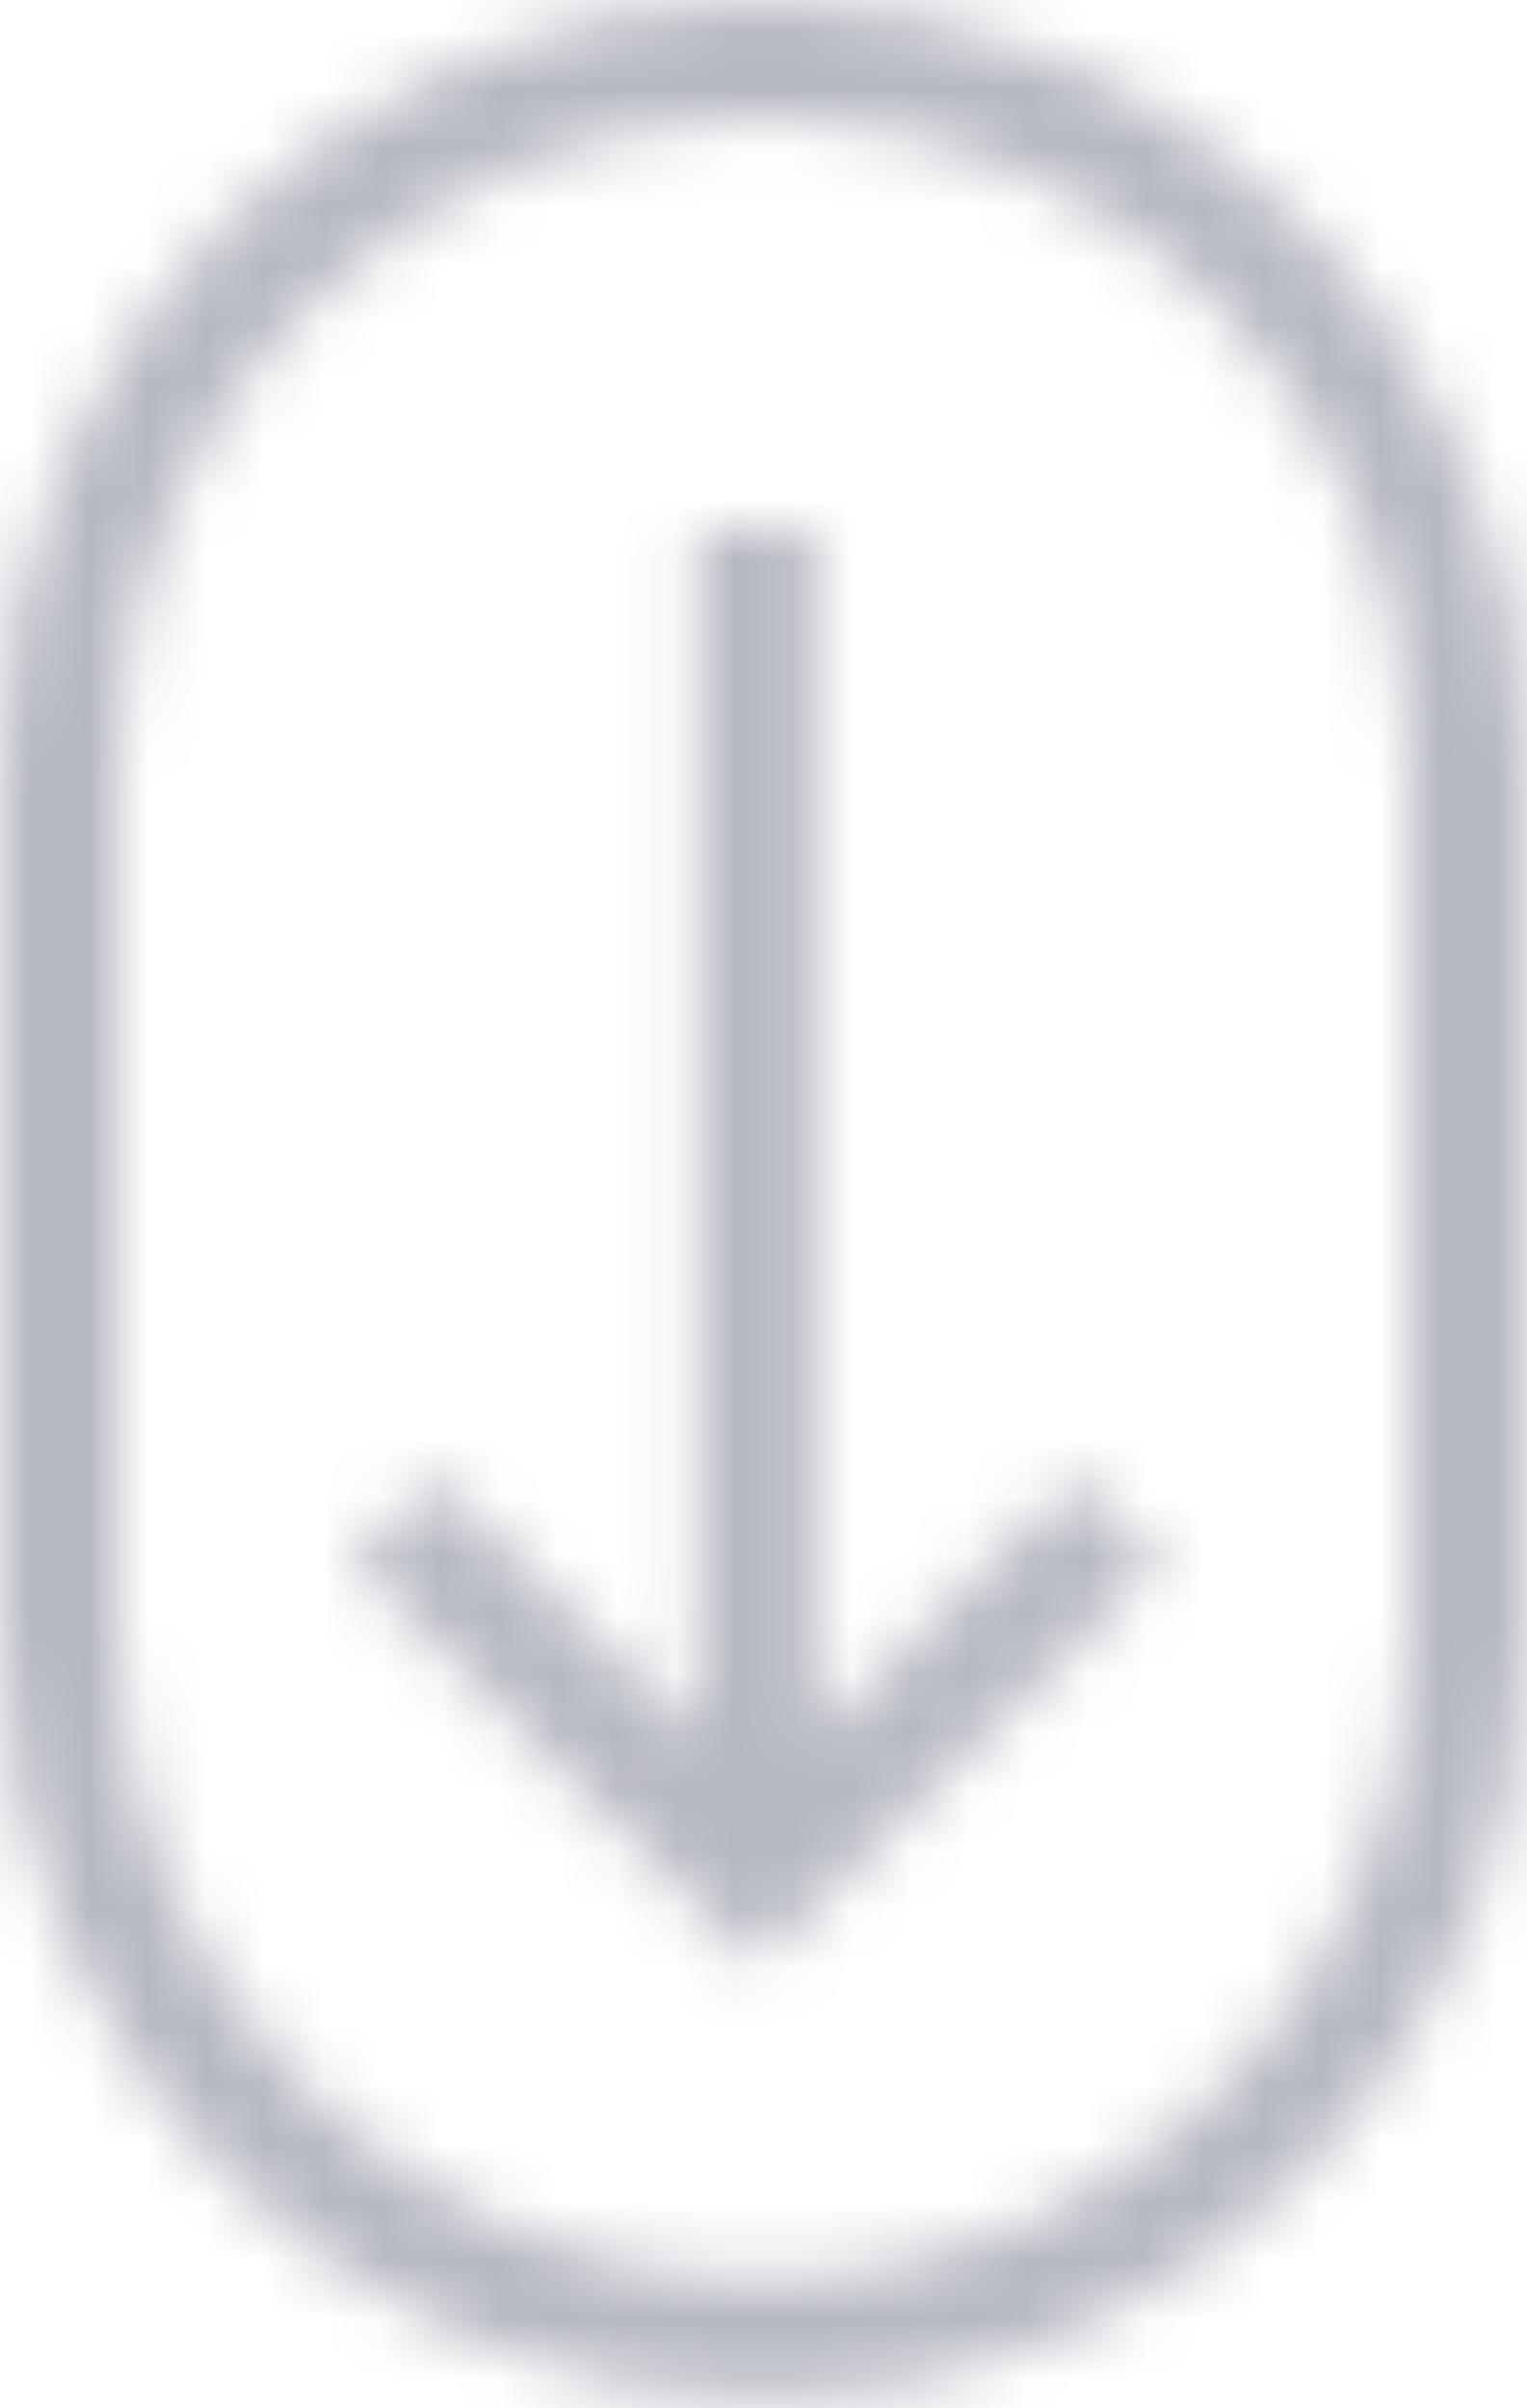 <svg xmlns="http://www.w3.org/2000/svg" width="26" height="41" viewBox="0 0 26 41" fill="none"><mask id="path-1-inside-1" fill="white"><path fill-rule="evenodd" clip-rule="evenodd" d="M13 0C5.82 0 0 5.82 0 13V27.832C0 35.012 5.82 40.832 13 40.832C20.18 40.832 26 35.012 26 27.832V13C26 5.82 20.18 0 13 0ZM2 13C2 6.925 6.925 2 13 2C19.075 2 24 6.925 24 13V27.832C24 33.907 19.075 38.832 13 38.832C6.925 38.832 2 33.907 2 27.832V13ZM13.874 9V29.631L18.334 25.171L19.749 26.585L13.581 32.753L12.874 33.46L12.167 32.753L6 26.585L7.414 25.171L11.874 29.631V9H13.874Z"></path></mask><path d="M13.874 29.631H11.874V34.46L15.289 31.046L13.874 29.631ZM13.874 9H15.874V7H13.874V9ZM18.334 25.171L19.749 23.757L18.334 22.343L16.92 23.757L18.334 25.171ZM19.749 26.585L21.163 28L22.577 26.585L21.163 25.171L19.749 26.585ZM12.874 33.46L11.46 34.874L12.874 36.288L14.289 34.874L12.874 33.46ZM12.167 32.753L13.581 31.338L13.581 31.338L12.167 32.753ZM6 26.585L4.586 25.171L3.172 26.585L4.586 28L6 26.585ZM7.414 25.171L8.828 23.757L7.414 22.343L6 23.757L7.414 25.171ZM11.874 29.631L10.46 31.046L13.874 34.46V29.631H11.874ZM11.874 9V7H9.874V9H11.874ZM2 13C2 6.925 6.925 2 13 2V-2C4.716 -2 -2 4.716 -2 13H2ZM2 27.832V13H-2V27.832H2ZM13 38.832C6.925 38.832 2 33.907 2 27.832H-2C-2 36.116 4.716 42.832 13 42.832V38.832ZM24 27.832C24 33.907 19.075 38.832 13 38.832V42.832C21.284 42.832 28 36.116 28 27.832H24ZM24 13V27.832H28V13H24ZM13 2C19.075 2 24 6.925 24 13H28C28 4.716 21.284 -2 13 -2V2ZM13 0C5.82 0 0 5.82 0 13H4C4 8.029 8.029 4 13 4V0ZM26 13C26 5.82 20.18 0 13 0V4C17.971 4 22 8.029 22 13H26ZM26 27.832V13H22V27.832H26ZM13 40.832C20.18 40.832 26 35.012 26 27.832H22C22 32.803 17.971 36.832 13 36.832V40.832ZM0 27.832C0 35.012 5.82 40.832 13 40.832V36.832C8.029 36.832 4 32.803 4 27.832H0ZM0 13V27.832H4V13H0ZM15.874 29.631V9H11.874V29.631H15.874ZM16.92 23.757L12.46 28.217L15.289 31.046L19.749 26.585L16.92 23.757ZM21.163 25.171L19.749 23.757L16.92 26.585L18.334 28L21.163 25.171ZM14.996 34.167L21.163 28L18.334 25.171L12.167 31.338L14.996 34.167ZM14.289 34.874L14.996 34.167L12.167 31.338L11.46 32.046L14.289 34.874ZM10.753 34.167L11.46 34.874L14.289 32.046L13.581 31.338L10.753 34.167ZM4.586 28L10.753 34.167L13.581 31.338L7.414 25.171L4.586 28ZM6 23.757L4.586 25.171L7.414 28L8.828 26.585L6 23.757ZM13.289 28.217L8.828 23.757L6 26.585L10.46 31.046L13.289 28.217ZM9.874 9V29.631H13.874V9H9.874ZM13.874 7H11.874V11H13.874V7Z" fill="#B6B8C2" mask="url(#path-1-inside-1)"></path></svg>